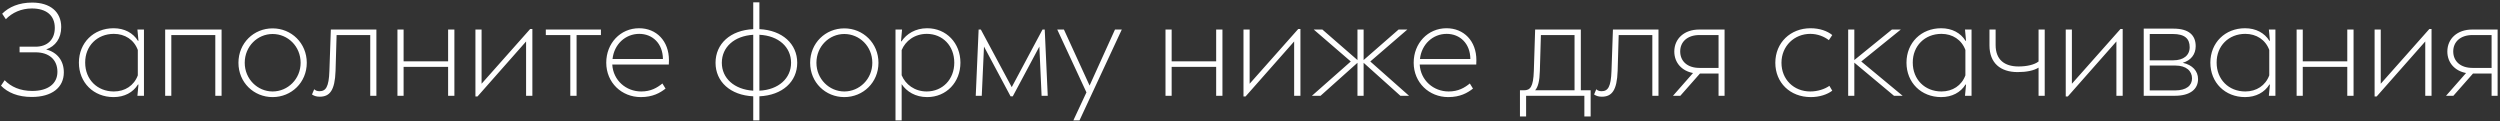 <?xml version="1.0" encoding="UTF-8"?> <svg xmlns="http://www.w3.org/2000/svg" width="783" height="38" viewBox="0 0 783 38" fill="none"><rect x="0" y="0" width="783" height="38" fill="#333333" stroke="none"/><path d="M14.457 15.486C17.942 16.388 19.992 19.012 19.992 22.661C19.992 27.417 16.261 30.369 9.947 30.369C5.601 30.369 2.444 29.016 0.312 26.843L1.46 25.121C3.428 27.171 6.298 28.483 10.111 28.483C15.031 28.483 17.983 26.228 17.983 22.497C17.983 18.684 15.359 16.388 11.136 16.388H6.134V14.625H11.136C14.744 14.625 17.163 12.493 17.163 8.721C17.163 4.785 14.457 2.653 9.988 2.653C6.667 2.653 3.797 3.965 1.829 6.015L0.681 4.293C2.813 2.161 5.97 0.808 10.07 0.808C15.687 0.808 19.172 3.678 19.172 8.475C19.172 12.042 17.327 14.502 14.457 15.486ZM43.039 9.254H45.089V30H43.039L43.367 26.474H43.203C41.686 28.934 38.98 30.41 35.577 30.41C29.304 30.41 24.712 25.859 24.712 19.627C24.712 13.395 29.304 8.844 35.577 8.844C38.98 8.844 41.686 10.32 43.203 12.78H43.367L43.039 9.254ZM35.659 28.647C39.144 28.647 41.973 26.802 43.162 23.604V15.65C41.973 12.452 39.144 10.607 35.659 10.607C30.452 10.607 26.639 14.379 26.68 19.627C26.68 24.875 30.452 28.647 35.659 28.647ZM69.4 9.254V30H67.432V10.976H53.656V30H51.729V9.254H69.4ZM85.382 30.41C79.478 30.41 74.681 25.818 74.681 19.668C74.681 13.477 79.478 8.885 85.382 8.885C91.286 8.885 96.083 13.518 96.083 19.668C96.083 25.818 91.286 30.41 85.382 30.41ZM85.382 28.647C90.138 28.647 94.156 24.752 94.156 19.668C94.156 14.502 90.138 10.648 85.382 10.648C80.667 10.648 76.649 14.502 76.649 19.668C76.649 24.752 80.667 28.647 85.382 28.647ZM117.886 9.254V30H115.959V10.976H105.422L105.094 22.21C104.889 28.36 103.249 30.287 100.133 30.287C99.026 30.287 98.329 30 97.714 29.59L98.411 27.95C98.821 28.36 99.354 28.565 100.051 28.565C102.019 28.565 103.003 27.294 103.167 22.21L103.618 9.254H117.886ZM140.347 9.254H142.315V30H140.347V20.939H126.407V30H124.48V9.254H126.407V19.217H140.347V9.254ZM166.042 9.09H166.739V30H164.771V12.985L149.56 30.205H148.904V9.254H150.831V26.228L166.042 9.09ZM188.211 9.254V10.976H180.585V30H178.617V10.976H170.95V9.254H188.211ZM209.516 18.848C209.516 19.422 209.516 19.75 209.475 20.201H191.763C192.05 25.203 196.109 28.647 200.824 28.647C203.858 28.647 205.785 27.499 207.466 26.146L208.45 27.745C206.728 29.098 204.432 30.41 200.701 30.41C194.715 30.41 189.877 25.9 189.877 19.627C189.877 13.559 194.305 8.844 200.168 8.844C205.58 8.844 209.516 12.821 209.516 18.848ZM200.209 10.607C195.863 10.607 192.337 13.887 191.845 18.479H207.63C207.589 13.6 204.35 10.607 200.209 10.607ZM249.691 19.668C249.691 25.572 245.058 29.836 237.842 30.164V37.708H235.915V30.164C228.74 29.836 224.107 25.572 224.107 19.668C224.107 13.723 228.74 9.459 235.915 9.131V0.726H237.842V9.131C245.058 9.459 249.691 13.764 249.691 19.668ZM237.842 28.401C243.869 28.114 247.764 24.506 247.764 19.668C247.764 14.748 243.869 11.181 237.842 10.894V28.401ZM226.075 19.668C226.075 24.465 229.929 28.032 235.915 28.401V10.894C229.929 11.263 226.075 14.789 226.075 19.668ZM264.437 30.41C258.533 30.41 253.736 25.818 253.736 19.668C253.736 13.477 258.533 8.885 264.437 8.885C270.341 8.885 275.138 13.518 275.138 19.668C275.138 25.818 270.341 30.41 264.437 30.41ZM264.437 28.647C269.193 28.647 273.211 24.752 273.211 19.668C273.211 14.502 269.193 10.648 264.437 10.648C259.722 10.648 255.704 14.502 255.704 19.668C255.704 24.752 259.722 28.647 264.437 28.647ZM290.394 8.844C296.421 8.844 300.808 13.518 300.808 19.627C300.808 25.736 296.421 30.41 290.394 30.41C286.704 30.41 283.957 28.688 282.399 26.351V37.708H280.472V9.254H282.522L282.194 12.944H282.358C283.916 10.607 286.704 8.844 290.394 8.844ZM290.23 28.647C295.191 28.647 298.881 24.875 298.881 19.627C298.881 14.297 295.191 10.607 290.271 10.607C286.458 10.607 283.588 12.821 282.399 15.691V23.563C283.588 26.433 286.458 28.647 290.23 28.647ZM328.153 30H326.226L325.529 14.584L317.206 30.164H316.509L308.186 14.584L307.489 30H305.603L306.505 9.254H307.202L316.878 27.294L326.513 9.254H327.21L328.153 30ZM349.212 9.254H351.344L338.101 37.708H336.174L340.274 28.934L331.131 9.254H333.222L341.258 26.802L349.212 9.254ZM380.902 9.254H382.87V30H380.902V20.939H366.962V30H365.035V9.254H366.962V19.217H380.902V9.254ZM406.597 9.09H407.294V30H405.326V12.985L390.115 30.205H389.459V9.254H391.386V26.228L406.597 9.09ZM441.312 30H438.606L427.085 19.668V30H425.158V19.668L413.596 30H410.89L423.067 19.258L411.464 9.254H414.17L425.158 18.807V9.254H427.085V18.807L438.032 9.254H440.779L429.176 19.258L441.312 30ZM462.403 18.848C462.403 19.422 462.403 19.75 462.362 20.201H444.65C444.937 25.203 448.996 28.647 453.711 28.647C456.745 28.647 458.672 27.499 460.353 26.146L461.337 27.745C459.615 29.098 457.319 30.41 453.588 30.41C447.602 30.41 442.764 25.9 442.764 19.627C442.764 13.559 447.192 8.844 453.055 8.844C458.467 8.844 462.403 12.821 462.403 18.848ZM453.096 10.607C448.75 10.607 445.224 13.887 444.732 18.479H460.517C460.476 13.6 457.237 10.607 453.096 10.607ZM498.19 28.278V36.478H496.222V30H477.977V36.478H476.05V28.278H477.28C479.248 28.278 480.232 27.294 480.396 22.21L480.806 9.254H495.115V28.278H498.19ZM480.806 28.278H493.147V10.976H482.61L482.282 22.21C482.2 25.408 481.708 27.253 480.806 28.278ZM519.437 9.254V30H517.51V10.976H506.973L506.645 22.21C506.44 28.36 504.8 30.287 501.684 30.287C500.577 30.287 499.88 30 499.265 29.59L499.962 27.95C500.372 28.36 500.905 28.565 501.602 28.565C503.57 28.565 504.554 27.294 504.718 22.21L505.169 9.254H519.437ZM532.141 9.254H540.136V30H538.25V23.03H532.428L526.278 30H523.982L530.255 22.866C526.729 22.21 524.392 19.627 524.392 16.142C524.392 12.083 527.549 9.254 532.141 9.254ZM532.264 21.267H538.25V10.976H532.264C528.492 10.976 526.237 13.108 526.237 16.101C526.237 19.176 528.492 21.267 532.264 21.267ZM567.141 30.41C560.663 30.41 556.03 25.9 556.03 19.668C556.03 13.354 560.786 8.844 567.059 8.844C569.929 8.844 572.307 9.705 573.865 10.976L572.799 12.575C571.364 11.468 569.314 10.607 566.977 10.607C562.016 10.607 557.957 14.379 557.957 19.668C557.957 24.834 561.77 28.647 566.977 28.647C569.273 28.647 571.528 27.909 572.963 26.884L573.865 28.401C572.307 29.59 569.888 30.41 567.141 30.41ZM595.904 30H593.198L580.775 19.627V30H578.848V9.254H580.775V18.807L592.542 9.254H595.33L582.948 19.258L595.904 30ZM615.438 9.254H617.488V30H615.438L615.766 26.474H615.602C614.085 28.934 611.379 30.41 607.976 30.41C601.703 30.41 597.111 25.859 597.111 19.627C597.111 13.395 601.703 8.844 607.976 8.844C611.379 8.844 614.085 10.32 615.602 12.78H615.766L615.438 9.254ZM608.058 28.647C611.543 28.647 614.372 26.802 615.561 23.604V15.65C614.372 12.452 611.543 10.607 608.058 10.607C602.851 10.607 599.038 14.379 599.079 19.627C599.079 24.875 602.851 28.647 608.058 28.647ZM638.478 9.254H640.405V30H638.478V21.185C636.961 22.128 634.665 22.579 631.918 22.579C626.547 22.579 623.103 19.75 623.103 14.215V9.254H625.03V14.092C625.03 18.684 627.777 20.816 632.205 20.816C634.788 20.816 637.166 20.283 638.478 19.258V9.254ZM664.128 9.09H664.825V30H662.857V12.985L647.646 30.205H646.99V9.254H648.917V26.228L664.128 9.09ZM683.632 19.668C686.707 20.324 688.429 22.292 688.429 24.752C688.429 27.909 686.01 30 681.131 30H671.414V8.967H680.762C685.518 8.967 687.691 11.017 687.691 14.461C687.691 17.044 686.174 18.93 683.632 19.668ZM685.805 14.789C685.805 12.124 684.288 10.648 680.516 10.648H673.3V18.889H680.68C683.878 18.889 685.805 17.331 685.805 14.789ZM681.213 28.319C684.821 28.319 686.543 26.761 686.543 24.547C686.543 22.251 684.739 20.529 681.336 20.529H673.3V28.319H681.213ZM710.61 9.254H712.66V30H710.61L710.938 26.474H710.774C709.257 28.934 706.551 30.41 703.148 30.41C696.875 30.41 692.283 25.859 692.283 19.627C692.283 13.395 696.875 8.844 703.148 8.844C706.551 8.844 709.257 10.32 710.774 12.78H710.938L710.61 9.254ZM703.23 28.647C706.715 28.647 709.544 26.802 710.733 23.604V15.65C709.544 12.452 706.715 10.607 703.23 10.607C698.023 10.607 694.21 14.379 694.251 19.627C694.251 24.875 698.023 28.647 703.23 28.647ZM735.167 9.254H737.135V30H735.167V20.939H721.227V30H719.3V9.254H721.227V19.217H735.167V9.254ZM760.862 9.09H761.559V30H759.591V12.985L744.38 30.205H743.724V9.254H745.651V26.228L760.862 9.09ZM774.257 9.254H782.252V30H780.366V23.03H774.544L768.394 30H766.098L772.371 22.866C768.845 22.21 766.508 19.627 766.508 16.142C766.508 12.083 769.665 9.254 774.257 9.254ZM774.38 21.267H780.366V10.976H774.38C770.608 10.976 768.353 13.108 768.353 16.101C768.353 19.176 770.608 21.267 774.38 21.267Z" fill="white"></path></svg> 